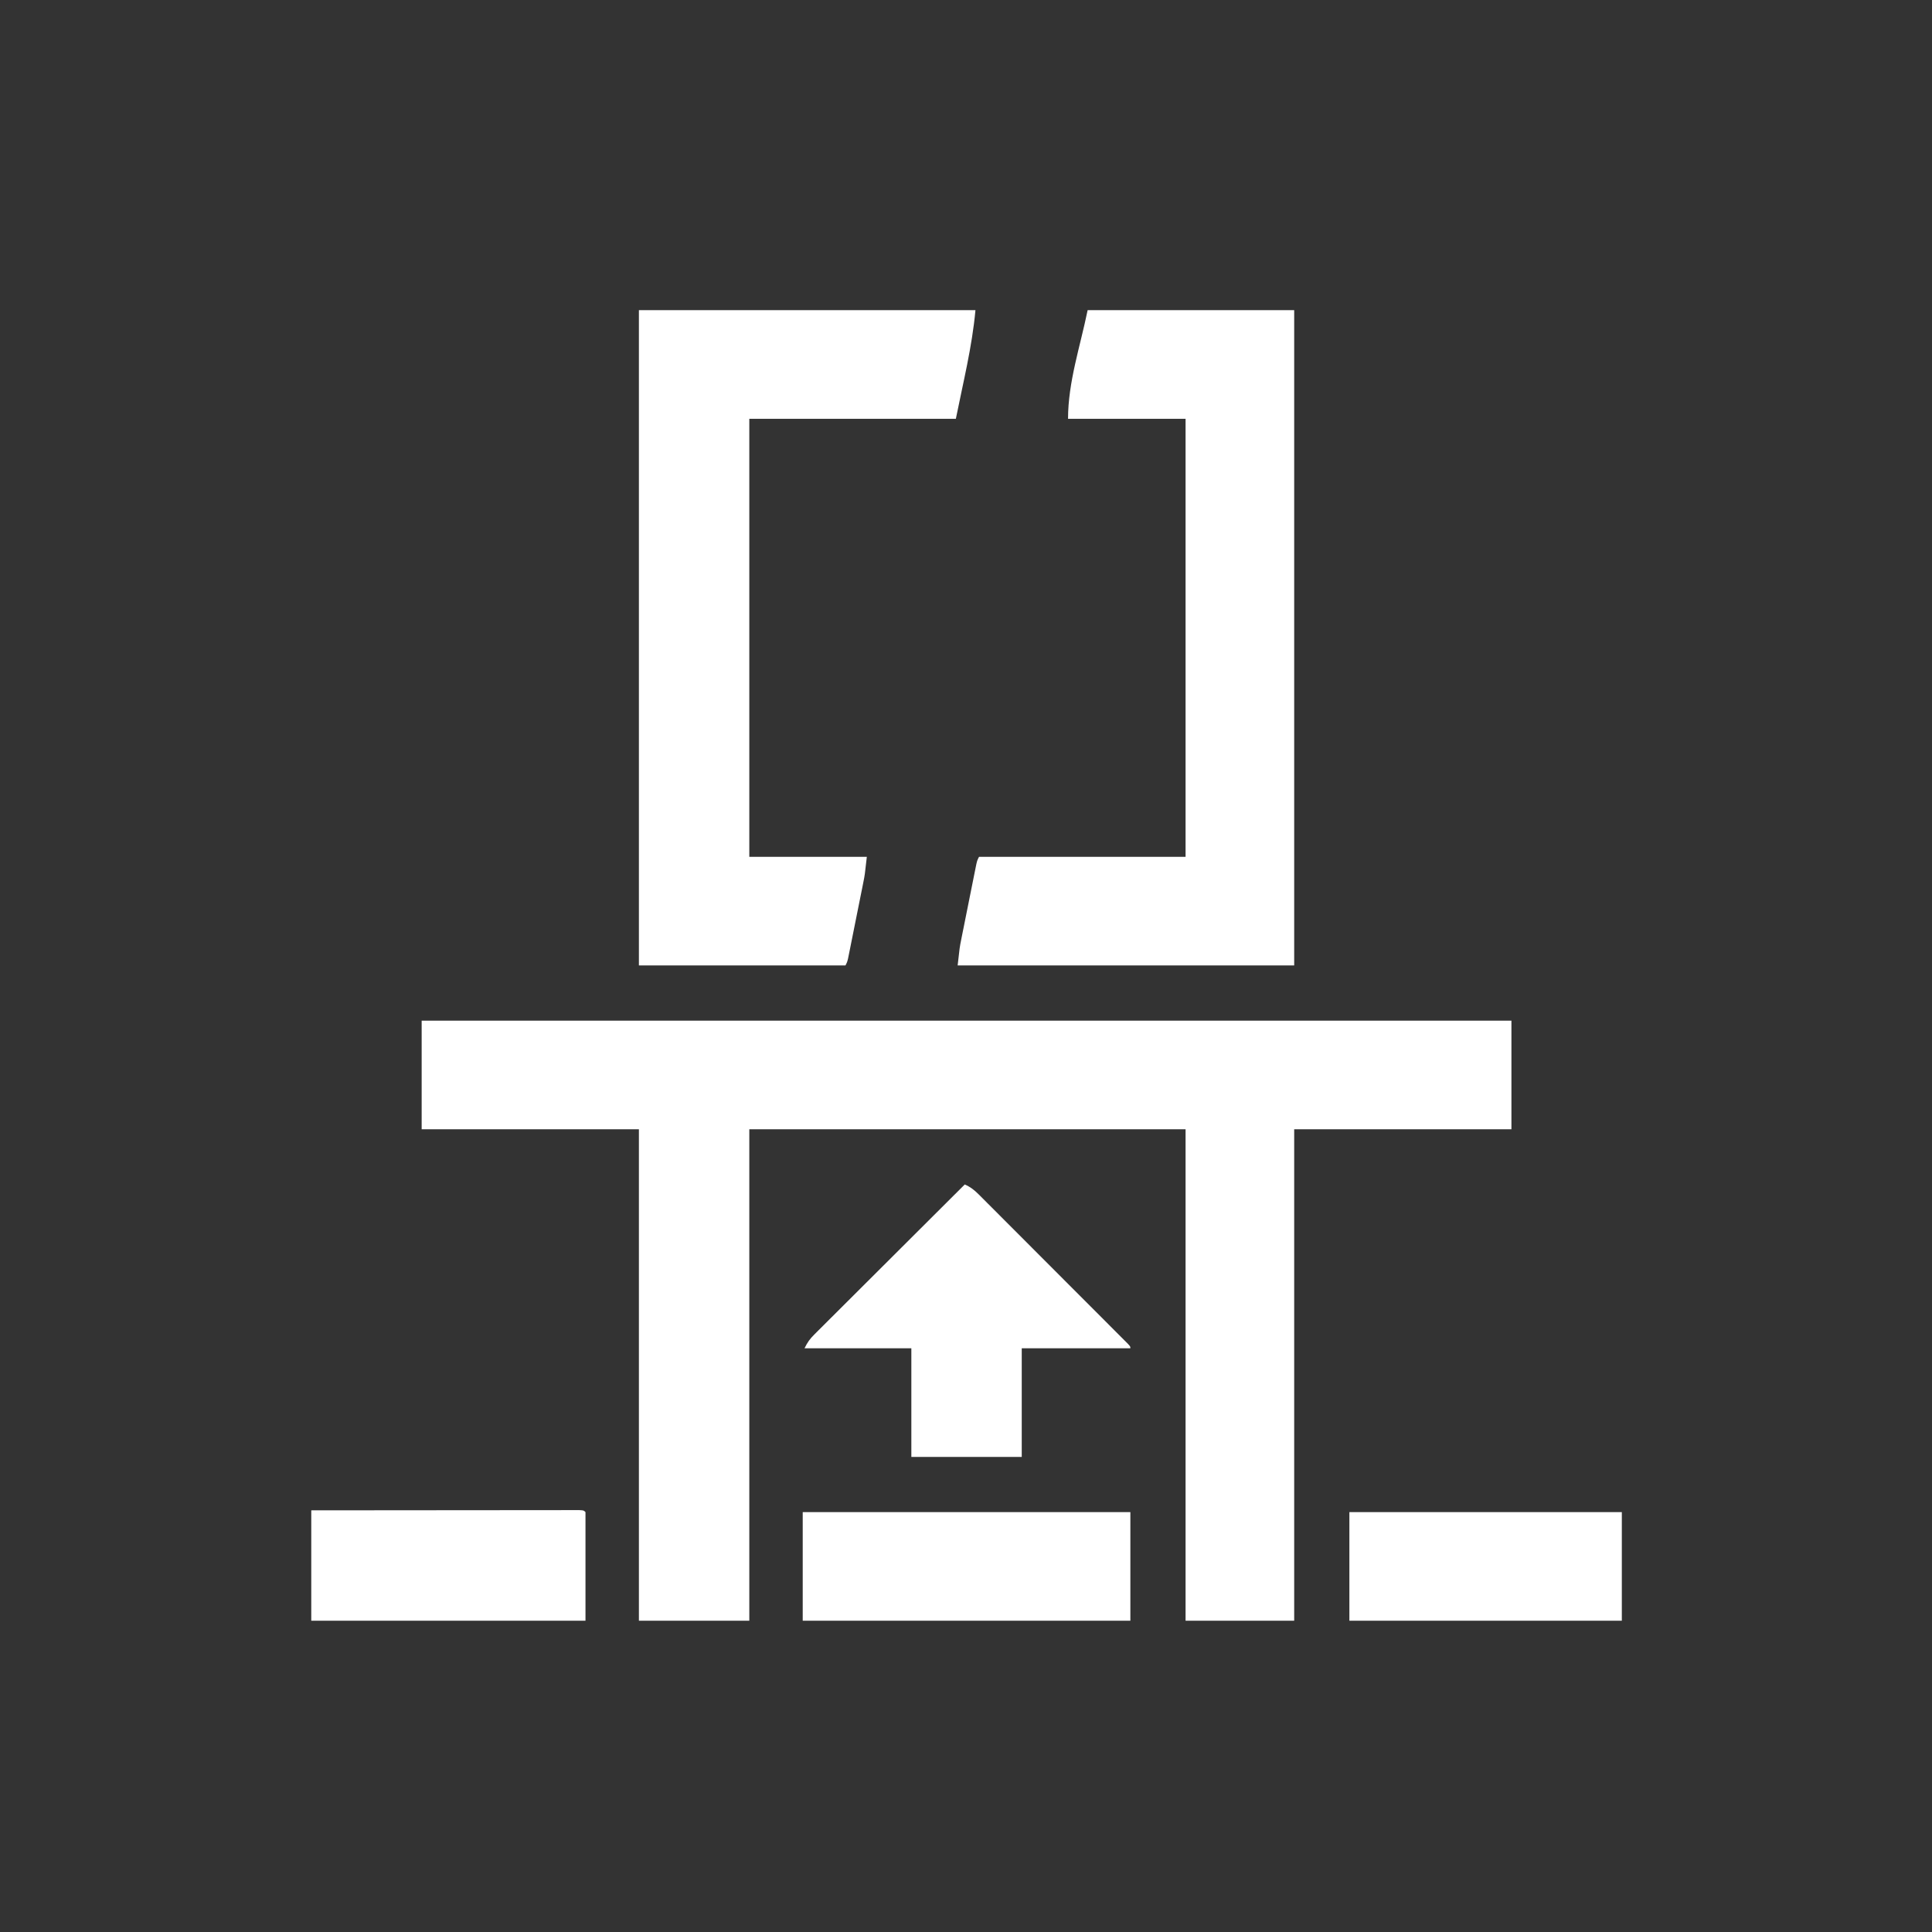 <svg xmlns="http://www.w3.org/2000/svg" width="1769" height="1769" viewBox="0 0 1769 1769" fill="none"><rect x="0" y="0" width="1769" height="1769" fill="#333333" stroke="none"/><path d="M386.087 934.543C715.37 934.543 1044.65 934.543 1383.91 934.543C1383.91 967.364 1383.91 1000.18 1383.91 1034C1318.27 1034 1252.63 1034 1185 1034C1185 1182.5 1185 1331 1185 1484C1152.18 1484 1119.36 1484 1085.54 1484C1085.54 1335.5 1085.54 1187 1085.54 1034C953.723 1034 821.902 1034 686.087 1034C686.087 1182.5 686.087 1331 686.087 1484C652.728 1484 619.37 1484 585 1484C585 1335.5 585 1187 585 1034C519.359 1034 453.717 1034 386.087 1034C386.087 1001.18 386.087 968.358 386.087 934.543Z" fill="white"></path><path d="M585 284C686.69 284 788.38 284 893.152 284C890.102 317.549 881.824 350.424 875.217 383.457C812.804 383.457 750.391 383.457 686.087 383.457C686.087 515.815 686.087 648.174 686.087 784.543C721.598 784.543 757.109 784.543 793.696 784.543C791.861 801.055 791.861 801.055 790.409 808.315C790.088 809.935 789.767 811.556 789.436 813.226C789.093 814.923 788.75 816.62 788.397 818.369C787.863 821.04 787.863 821.04 787.319 823.765C786.571 827.503 785.82 831.239 785.066 834.975C783.909 840.712 782.764 846.451 781.62 852.191C780.891 855.828 780.16 859.466 779.429 863.104C779.086 864.824 778.743 866.544 778.39 868.317C778.069 869.901 777.748 871.486 777.417 873.118C776.995 875.213 776.995 875.213 776.565 877.351C775.761 880.739 775.761 880.739 774.13 884C711.717 884 649.304 884 585 884C585 686 585 488 585 284Z" fill="white"></path><path d="M995.869 284C1058.28 284 1120.7 284 1185 284C1185 482 1185 680 1185 884C1083.31 884 981.619 884 876.848 884C878.682 867.489 878.682 867.489 880.134 860.229C880.455 858.608 880.776 856.988 881.107 855.318C881.45 853.621 881.793 851.923 882.147 850.175C882.502 848.394 882.858 846.613 883.225 844.778C883.972 841.041 884.724 837.304 885.477 833.568C886.634 827.832 887.779 822.092 888.923 816.353C889.653 812.715 890.383 809.077 891.114 805.44C891.457 803.719 891.8 801.999 892.154 800.227C892.475 798.642 892.796 797.058 893.127 795.425C893.408 794.028 893.689 792.632 893.978 791.193C894.782 787.804 894.782 787.804 896.413 784.543C958.826 784.543 1021.24 784.543 1085.54 784.543C1085.54 652.185 1085.54 519.826 1085.54 383.457C1050.03 383.457 1014.52 383.457 977.935 383.457C977.935 349.77 989.145 317.009 995.869 284Z" fill="white"></path><path d="M883.37 1084.54C888.626 1086.86 892.136 1089.64 896.185 1093.69C898.03 1095.53 898.03 1095.53 899.912 1097.4C901.245 1098.74 902.579 1100.09 903.953 1101.47C905.369 1102.88 906.785 1104.3 908.244 1105.75C912.121 1109.62 915.989 1113.5 919.855 1117.38C923.899 1121.44 927.952 1125.49 932.003 1129.54C938.801 1136.34 945.593 1143.15 952.381 1149.96C960.239 1157.84 968.105 1165.72 975.976 1173.59C983.541 1181.15 991.102 1188.72 998.661 1196.29C1001.88 1199.52 1005.1 1202.74 1008.33 1205.97C1012.82 1210.46 1017.3 1214.96 1021.78 1219.46C1023.13 1220.8 1024.48 1222.15 1025.86 1223.54C1027.08 1224.76 1028.29 1225.97 1029.54 1227.23C1030.6 1228.29 1031.66 1229.36 1032.75 1230.45C1035 1232.91 1035 1232.91 1035 1234.54C1002.18 1234.54 969.359 1234.54 935.544 1234.54C935.544 1267.36 935.544 1300.18 935.544 1334C902.185 1334 868.827 1334 834.457 1334C834.457 1301.18 834.457 1268.36 834.457 1234.54C802.174 1234.54 769.892 1234.54 736.631 1234.54C739.479 1228.85 741.38 1226.13 745.731 1221.79C746.943 1220.57 748.154 1219.36 749.403 1218.1C750.733 1216.79 752.063 1215.47 753.433 1214.11C755.533 1212.01 755.533 1212.01 757.675 1209.87C761.509 1206.03 765.35 1202.21 769.195 1198.39C773.213 1194.39 777.222 1190.38 781.233 1186.38C788.825 1178.79 796.426 1171.22 804.029 1163.65C812.687 1155.03 821.335 1146.4 829.982 1137.77C847.768 1120.02 865.565 1102.28 883.37 1084.54Z" fill="white"></path><path d="M735 1384.54C834 1384.54 933 1384.54 1035 1384.54C1035 1417.36 1035 1450.18 1035 1484C936 1484 837 1484 735 1484C735 1451.18 735 1418.36 735 1384.54Z" fill="white"></path><path d="M285 1382.91C317.497 1382.88 349.994 1382.85 382.491 1382.83C397.579 1382.82 412.666 1382.81 427.754 1382.79C440.9 1382.77 454.045 1382.76 467.191 1382.76C474.156 1382.76 481.121 1382.75 488.086 1382.74C494.634 1382.73 501.182 1382.73 507.73 1382.73C510.14 1382.73 512.55 1382.73 514.96 1382.72C518.237 1382.71 521.514 1382.71 524.79 1382.72C526.628 1382.72 528.466 1382.71 530.36 1382.71C534.457 1382.91 534.457 1382.91 536.087 1384.54C536.087 1417.36 536.087 1450.19 536.087 1484C453.228 1484 370.37 1484 285 1484C285 1450.64 285 1417.28 285 1382.91Z" fill="white"></path><path d="M1235.54 1384.54C1317.86 1384.54 1400.18 1384.54 1485 1384.54C1485 1417.36 1485 1450.18 1485 1484C1402.68 1484 1320.36 1484 1235.54 1484C1235.54 1451.18 1235.54 1418.36 1235.54 1384.54Z" fill="white"></path></svg>